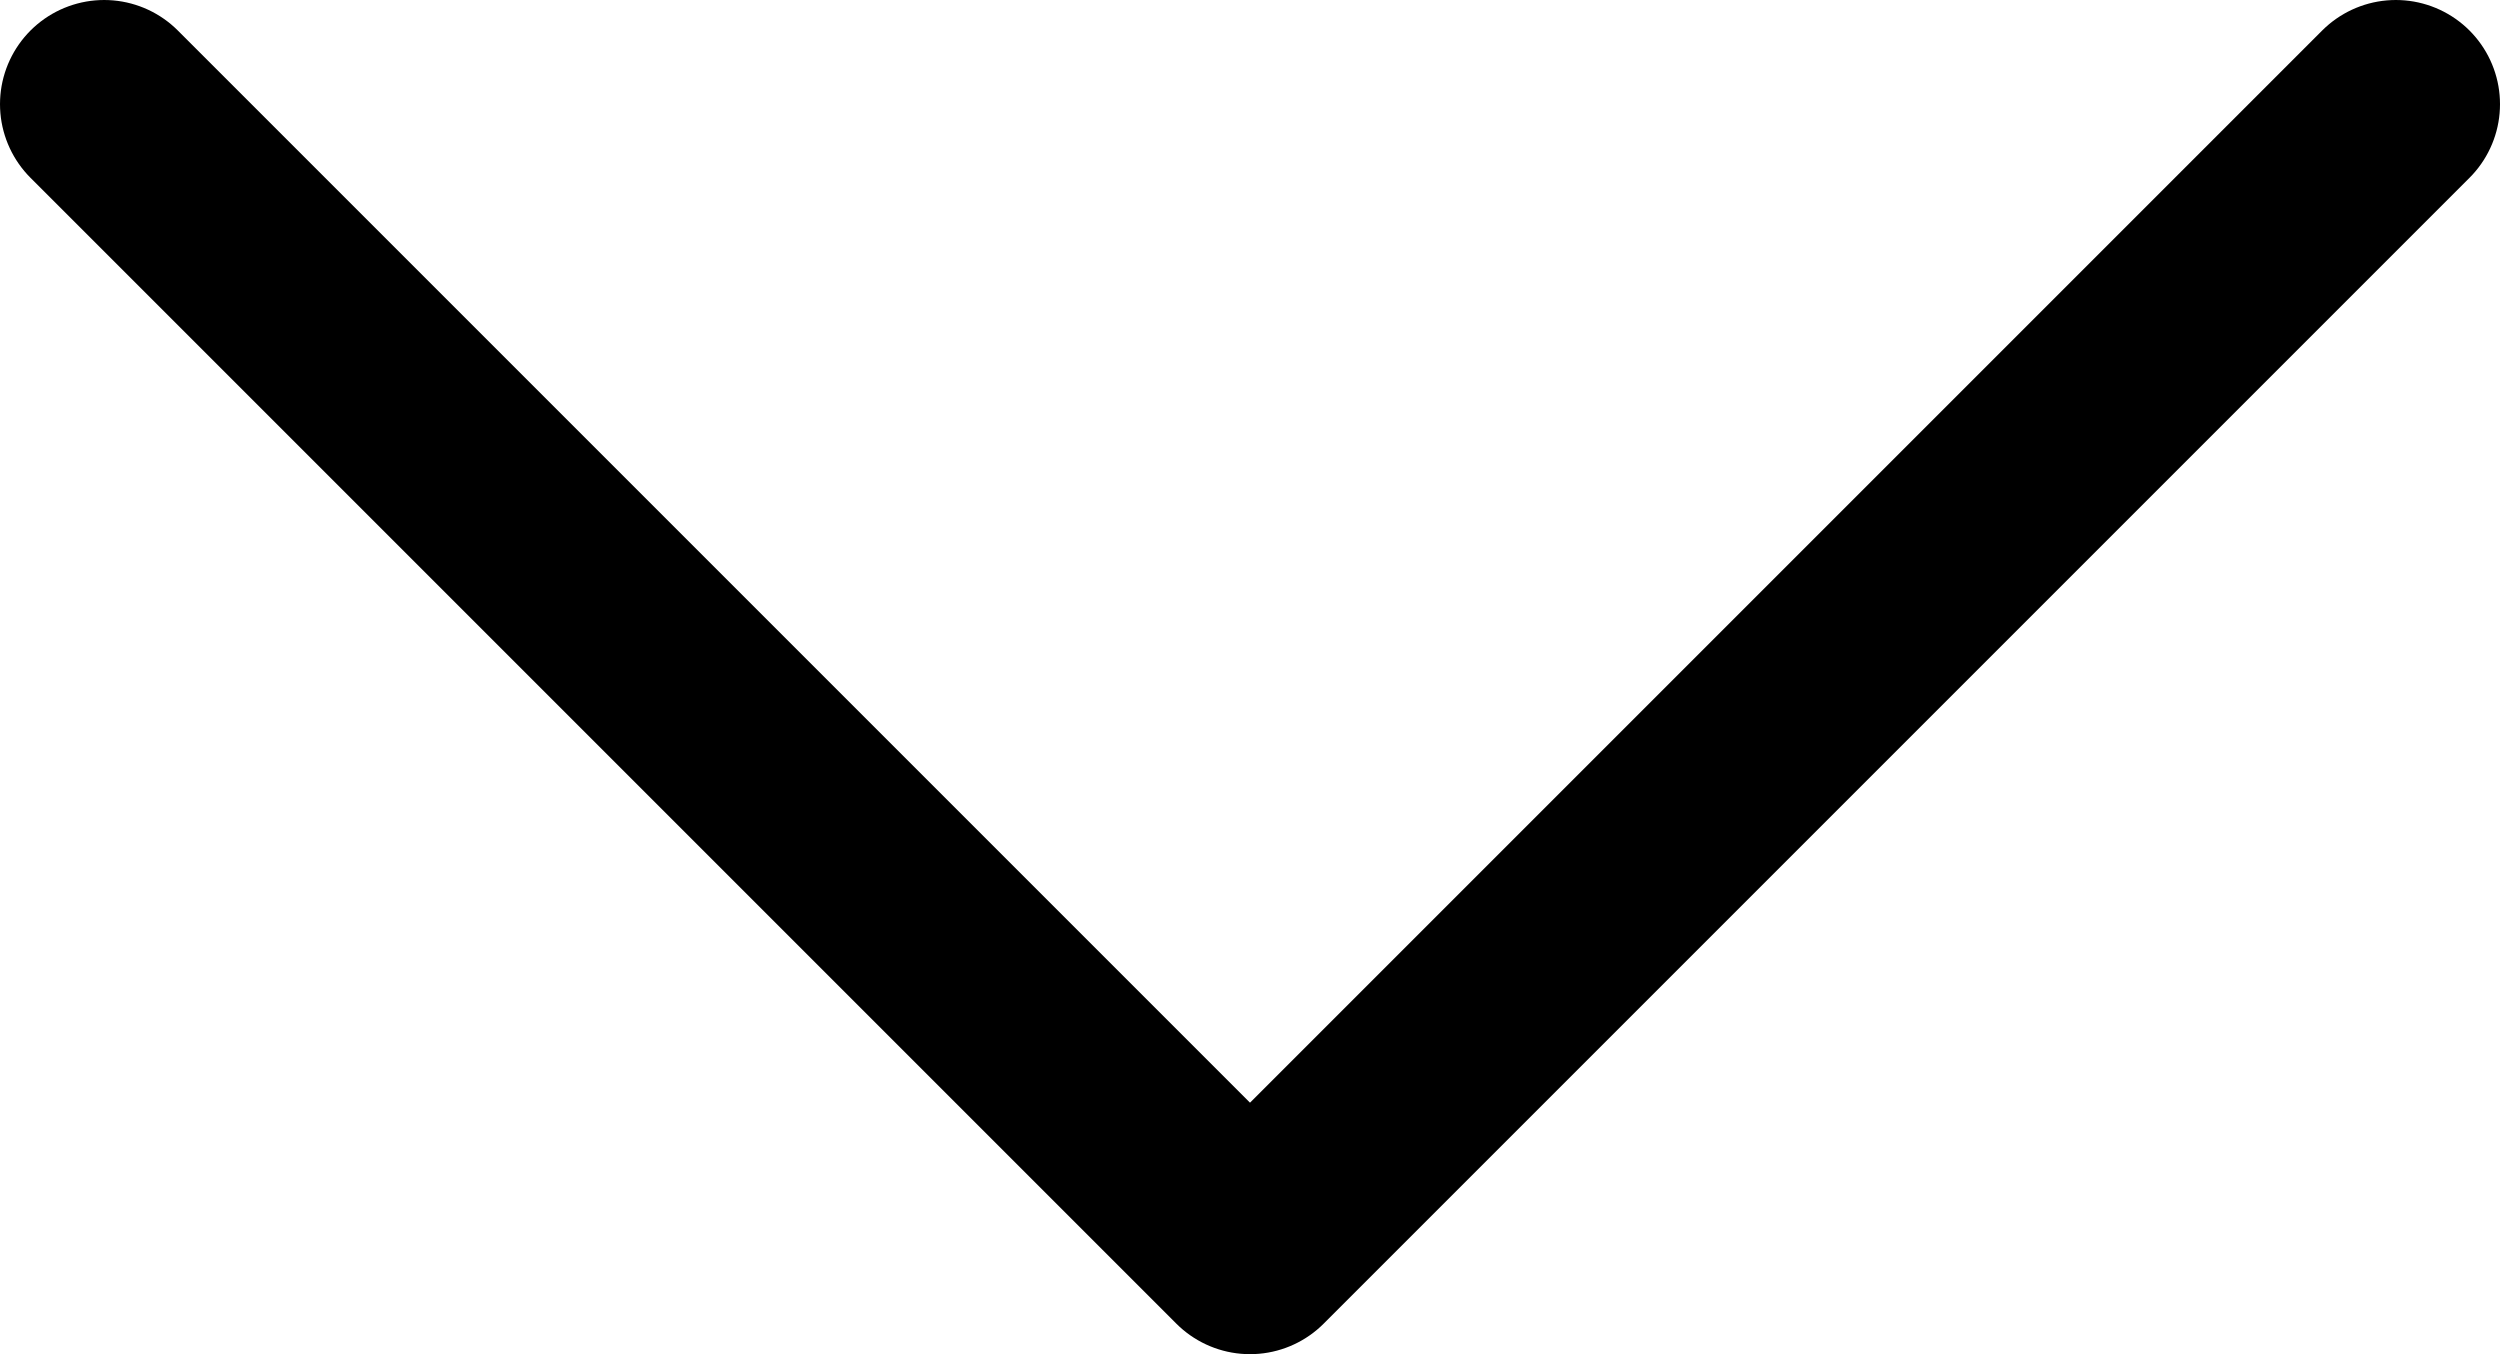 <svg width="24" height="13" viewBox="0 0 24 13" fill="none" xmlns="http://www.w3.org/2000/svg">
<path id="Vector 22" d="M1 1L12 12L23 1" stroke="black" stroke-width="2" stroke-linecap="round" stroke-linejoin="round"/>
</svg>
